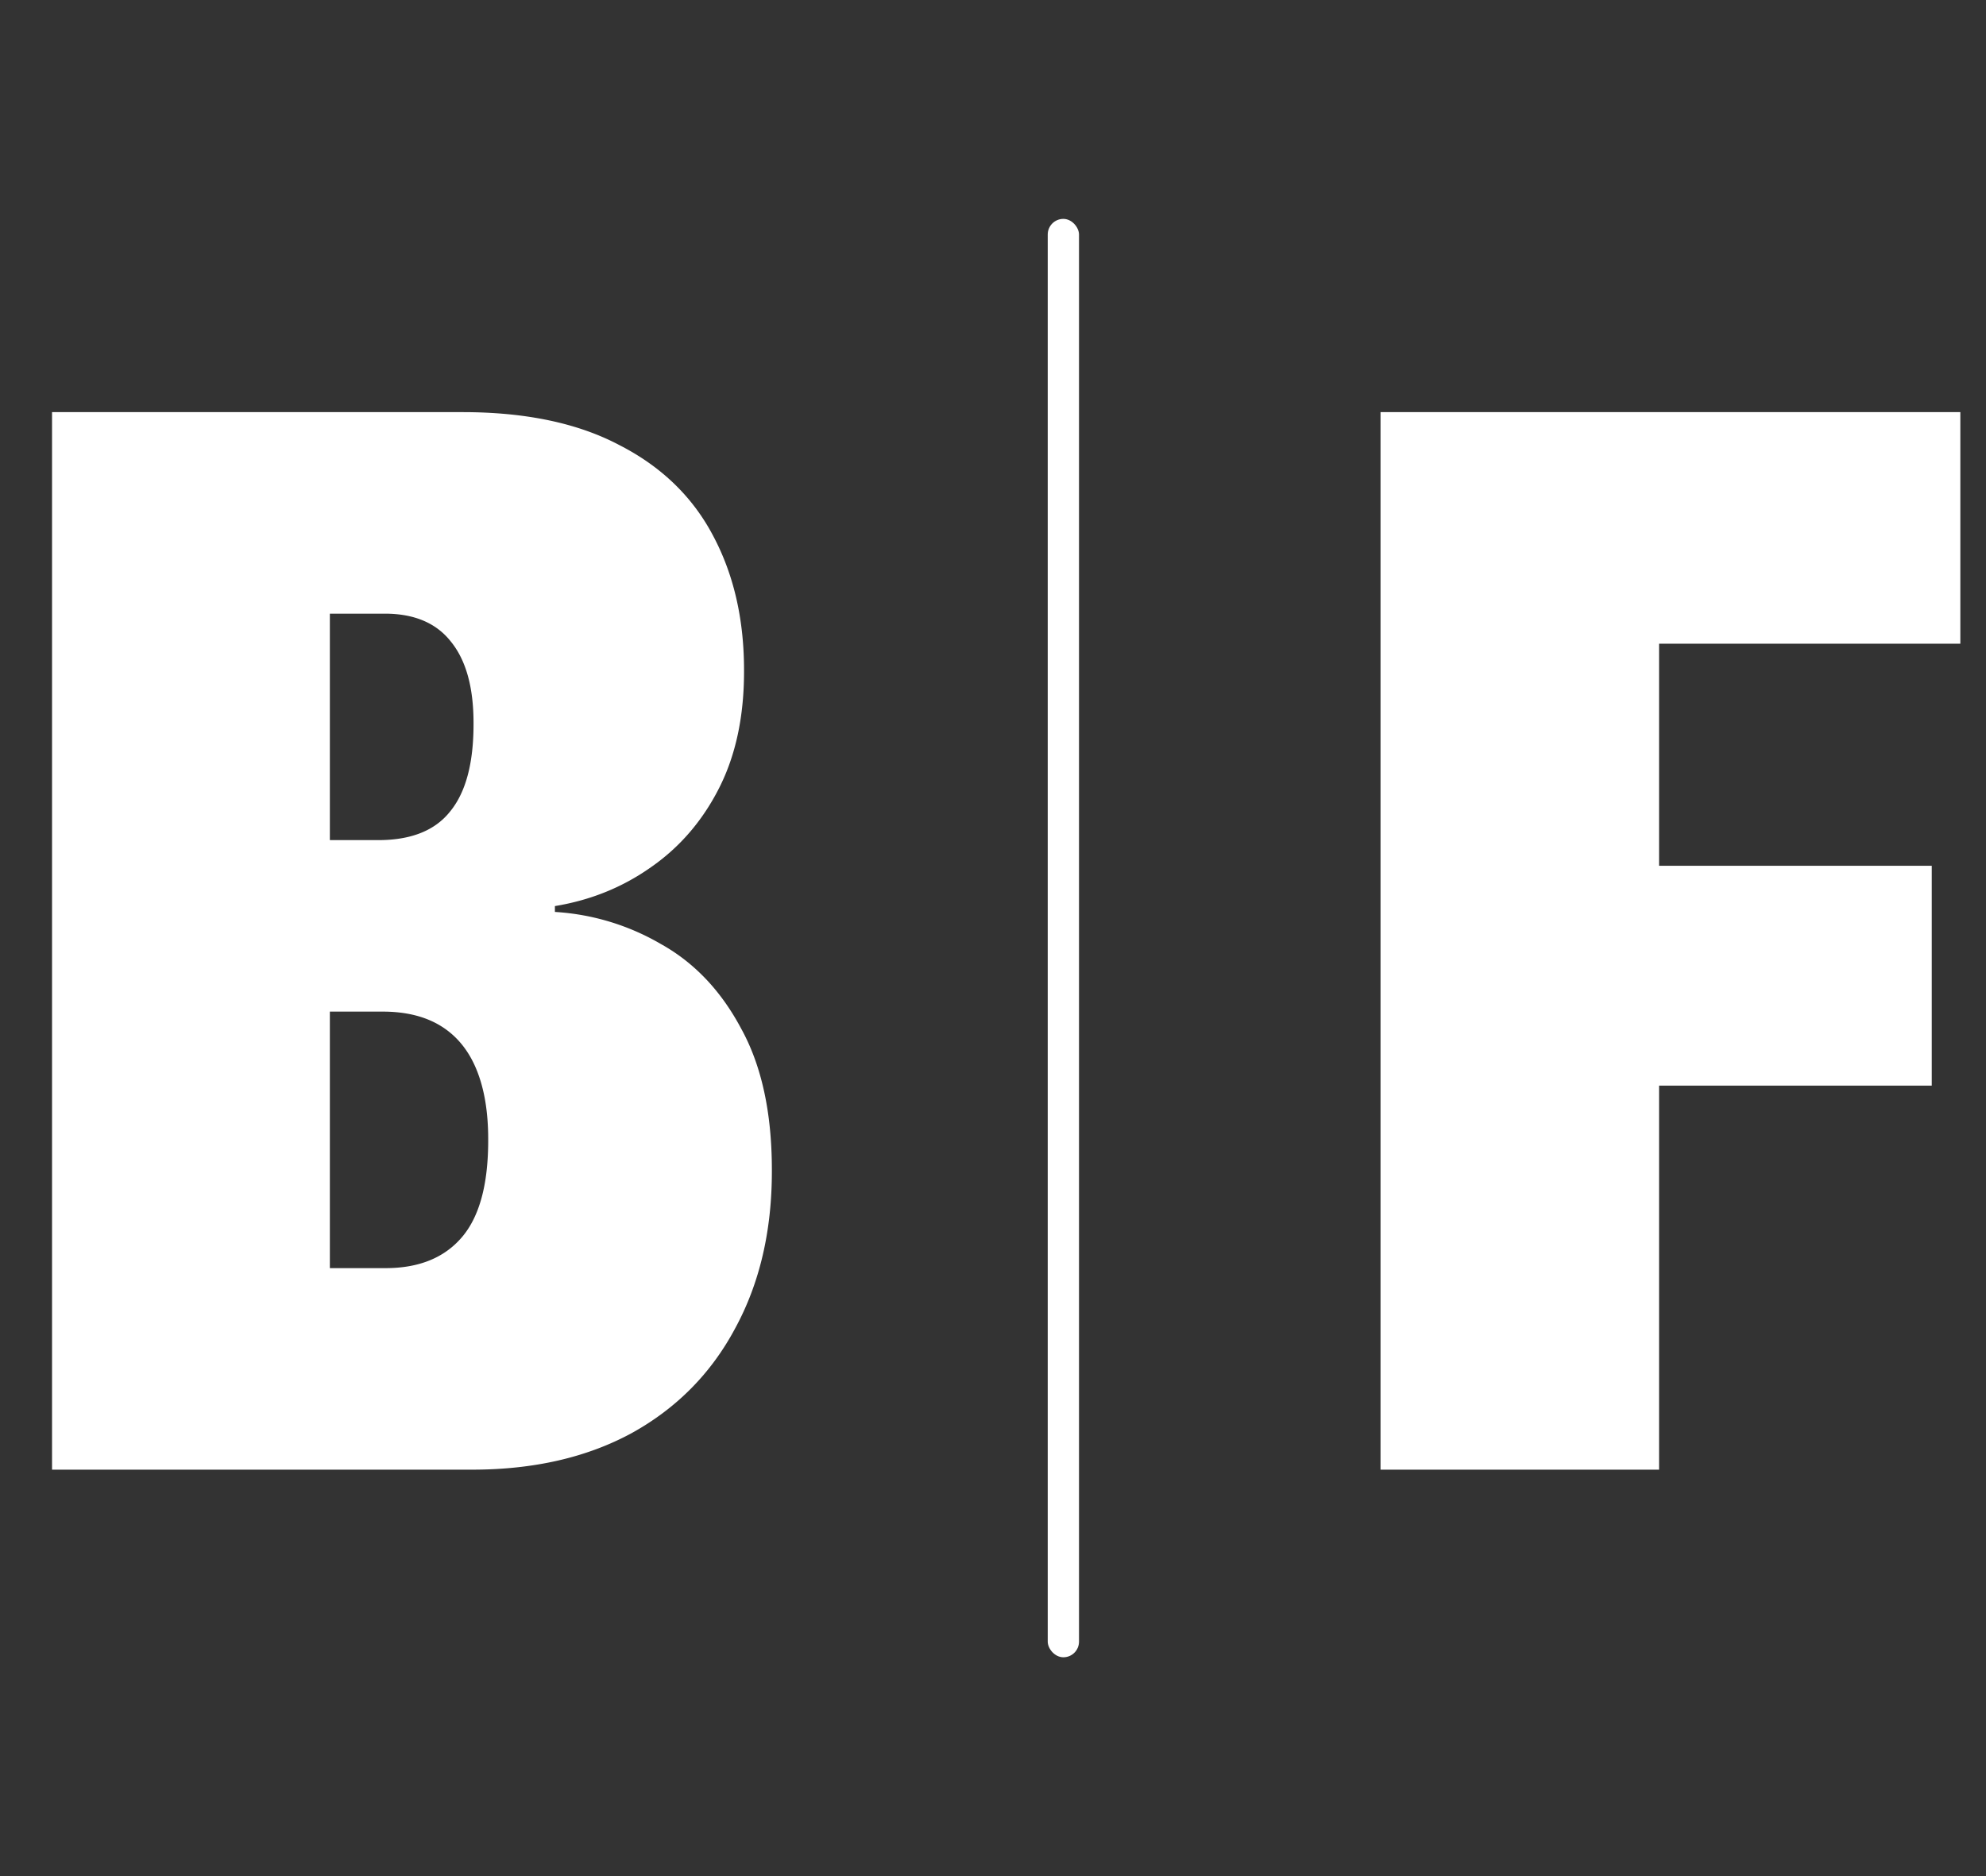 <svg xmlns="http://www.w3.org/2000/svg" width="127" height="120" fill="none"><rect width="100%" height="100%" fill="#333333" stroke="none"/><path fill="#fff" d="M12.234 94V81.11h12.422c2.125 0 3.75-.657 4.875-1.97 1.125-1.312 1.688-3.374 1.688-6.187v-.094c0-1.75-.25-3.234-.75-4.453-.5-1.219-1.25-2.14-2.25-2.765s-2.25-.938-3.75-.938H12.234V53.734h11.954c2.093 0 3.625-.609 4.593-1.828 1-1.218 1.5-3.078 1.5-5.578v-.094c0-2.28-.484-4.015-1.453-5.203-.937-1.187-2.344-1.781-4.219-1.781H12.234V26.36h17.344c4.031 0 7.375.703 10.031 2.109 2.688 1.375 4.688 3.312 6 5.812 1.313 2.469 1.97 5.328 1.97 8.578v.094c0 2.875-.532 5.36-1.595 7.453-1.062 2.094-2.515 3.782-4.359 5.063-1.813 1.281-3.86 2.11-6.14 2.484v.375a15.26 15.26 0 0 1 6.796 2.063c2.125 1.187 3.828 2.984 5.11 5.39 1.312 2.375 1.968 5.39 1.968 9.047v.094c0 3.812-.78 7.156-2.343 10.031-1.532 2.875-3.735 5.11-6.61 6.703C37.531 93.22 34.125 94 30.188 94H12.233Zm-8.906 0V26.36h17.766V94H3.328Zm84.953 0V26.36h37.078v14.812h-19.265v14.203h17.437v14.063h-17.437V94H88.281Z"/><rect width="2" height="92" x="67" y="14" fill="#fff" rx="1"/></svg>